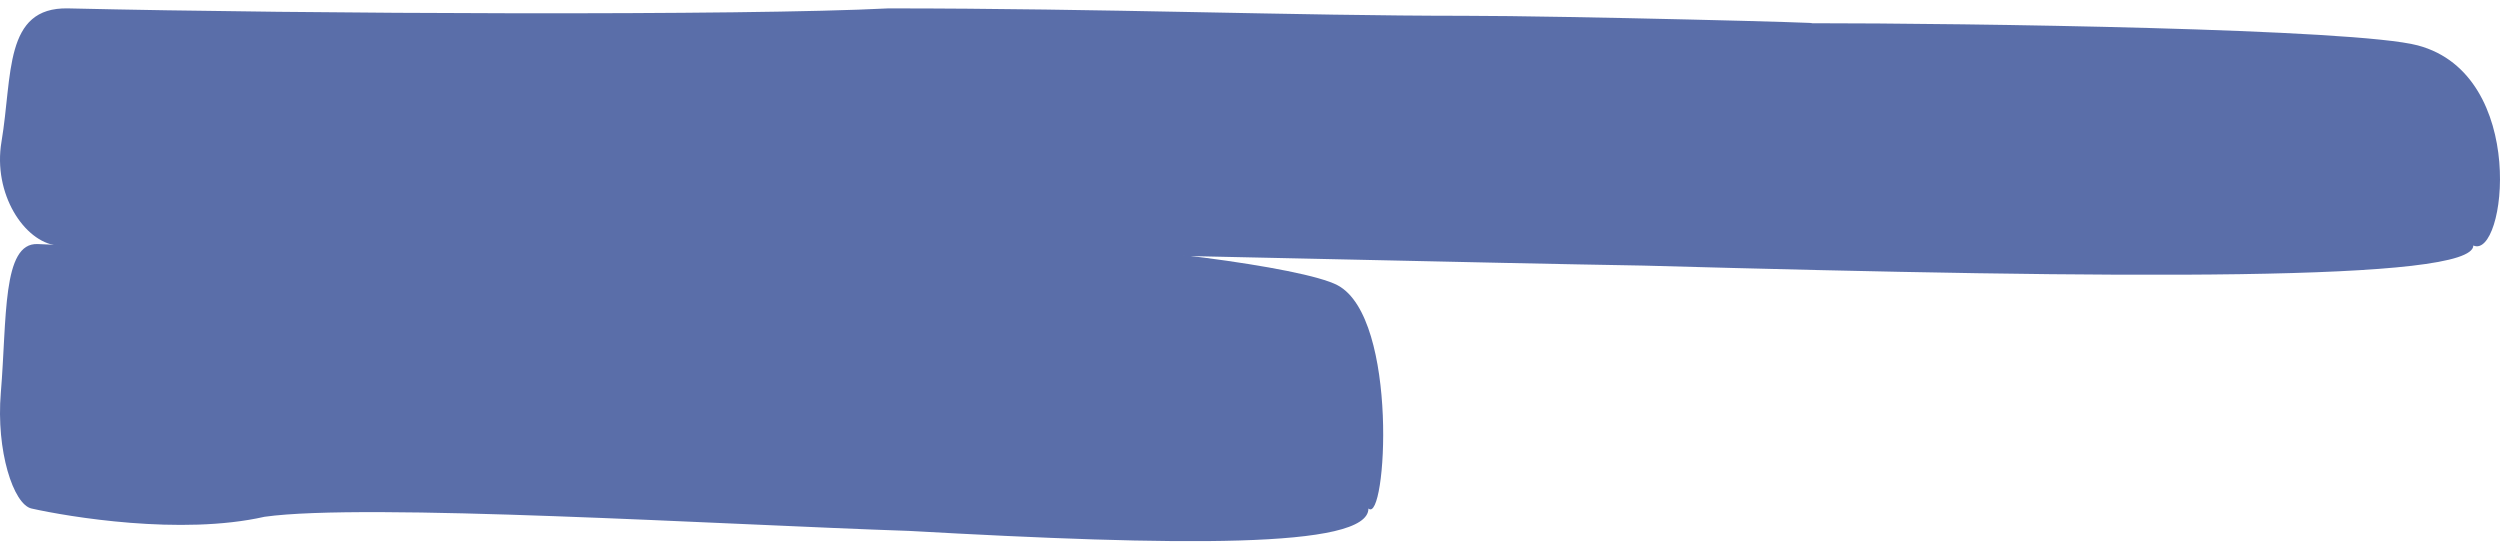 <?xml version="1.0" encoding="UTF-8"?> <svg xmlns="http://www.w3.org/2000/svg" width="244" height="53" viewBox="0 0 244 53" fill="none"><path d="M86.698 0.819C72.634 1.542 30.256 1.367 6.643 0.819C0.359 0.684 1.237 7.328 0.145 13.836C-0.71 18.898 2.36 23.604 5.559 23.96C12.052 24.683 31.935 26.339 46.67 24.683C64.39 23.446 127.597 25.373 160.393 25.921C207.619 27.235 241.397 27.497 241.397 23.96C244.548 25.374 246.806 7.327 235.988 4.434C229.863 2.797 192.23 2.266 176.488 2.266C180.424 2.266 152.688 1.543 142.952 1.542C126.404 1.541 107.687 0.819 86.698 0.819Z" fill="#5A6EA9"></path><path d="M3.675 23.82C16.74 24.43 40.187 24.626 47.968 23.819C59.581 23.819 69.344 23.815 78.5 23.816C83.299 23.817 98.734 23.817 100.508 23.817C100.505 23.817 100.503 23.817 100.5 23.817C100.738 23.817 100.726 23.817 100.508 23.817C109.221 23.819 127.18 26.026 130.567 27.852C136.553 31.078 135.303 51.208 133.56 49.63C133.56 53.575 114.871 53.283 88.742 51.817C70.597 51.207 35.626 49.057 25.822 50.437C17.669 52.283 6.668 50.437 3.076 49.631C1.306 49.233 -0.393 43.984 0.08 38.338C0.684 31.079 0.199 23.669 3.675 23.82Z" fill="#5A6EA9"></path><path d="M100.508 23.817C100.726 23.817 100.738 23.817 100.5 23.817C100.503 23.817 100.505 23.817 100.508 23.817Z" fill="#5A6EA9"></path></svg> 